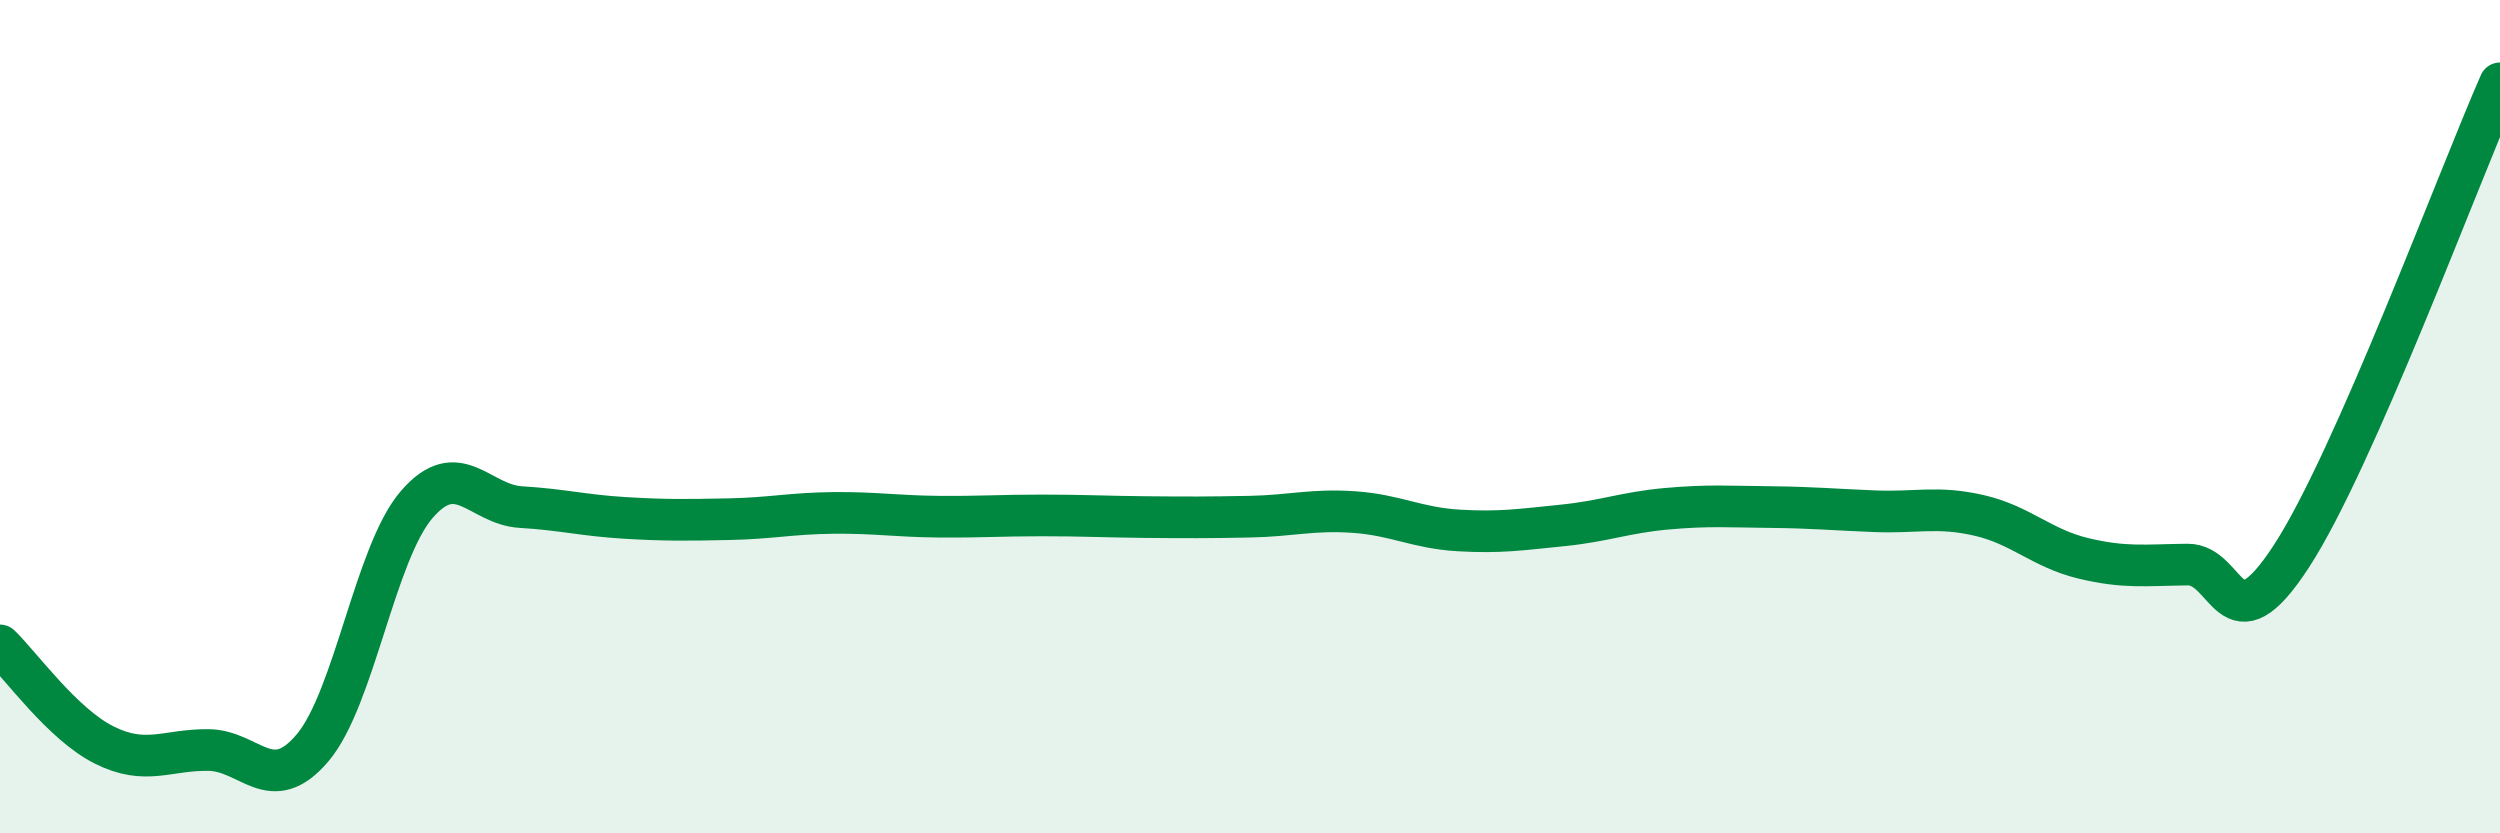 
    <svg width="60" height="20" viewBox="0 0 60 20" xmlns="http://www.w3.org/2000/svg">
      <path
        d="M 0,15.49 C 0.5,15.97 1.5,17.38 2.5,17.88 C 3.5,18.38 4,17.99 5,18 C 6,18.01 6.5,19.13 7.5,17.95 C 8.5,16.77 9,13.27 10,12.11 C 11,10.95 11.5,12.11 12.5,12.17 C 13.5,12.23 14,12.37 15,12.43 C 16,12.49 16.5,12.48 17.5,12.46 C 18.5,12.44 19,12.32 20,12.31 C 21,12.3 21.5,12.39 22.5,12.4 C 23.5,12.41 24,12.37 25,12.37 C 26,12.37 26.5,12.4 27.5,12.41 C 28.5,12.42 29,12.42 30,12.4 C 31,12.38 31.5,12.22 32.5,12.29 C 33.5,12.36 34,12.67 35,12.73 C 36,12.79 36.5,12.71 37.5,12.61 C 38.5,12.51 39,12.3 40,12.21 C 41,12.12 41.5,12.16 42.5,12.17 C 43.5,12.18 44,12.23 45,12.27 C 46,12.31 46.5,12.14 47.5,12.37 C 48.5,12.6 49,13.16 50,13.4 C 51,13.64 51.5,13.56 52.5,13.55 C 53.5,13.54 53.5,15.65 55,13.34 C 56.5,11.03 59,4.27 60,2L60 20L0 20Z"
        fill="#008740"
        opacity="0.1"
        stroke-linecap="round"
        stroke-linejoin="round"
      />
      <path
        d="M 0,15.49 C 0.5,15.97 1.5,17.38 2.5,17.88 C 3.5,18.38 4,17.99 5,18 C 6,18.01 6.5,19.13 7.5,17.95 C 8.5,16.77 9,13.27 10,12.11 C 11,10.95 11.5,12.11 12.5,12.17 C 13.5,12.23 14,12.37 15,12.43 C 16,12.49 16.5,12.48 17.5,12.46 C 18.5,12.44 19,12.32 20,12.31 C 21,12.3 21.5,12.39 22.5,12.4 C 23.5,12.41 24,12.37 25,12.37 C 26,12.37 26.5,12.4 27.5,12.41 C 28.5,12.42 29,12.42 30,12.4 C 31,12.38 31.5,12.22 32.5,12.29 C 33.5,12.36 34,12.67 35,12.73 C 36,12.79 36.5,12.71 37.5,12.61 C 38.5,12.51 39,12.3 40,12.21 C 41,12.12 41.5,12.16 42.5,12.17 C 43.5,12.18 44,12.23 45,12.27 C 46,12.31 46.5,12.14 47.5,12.37 C 48.5,12.6 49,13.16 50,13.4 C 51,13.64 51.5,13.56 52.5,13.55 C 53.5,13.54 53.5,15.65 55,13.34 C 56.5,11.03 59,4.27 60,2"
        stroke="#008740"
        stroke-width="1"
        fill="none"
        stroke-linecap="round"
        stroke-linejoin="round"
      />
    </svg>
  